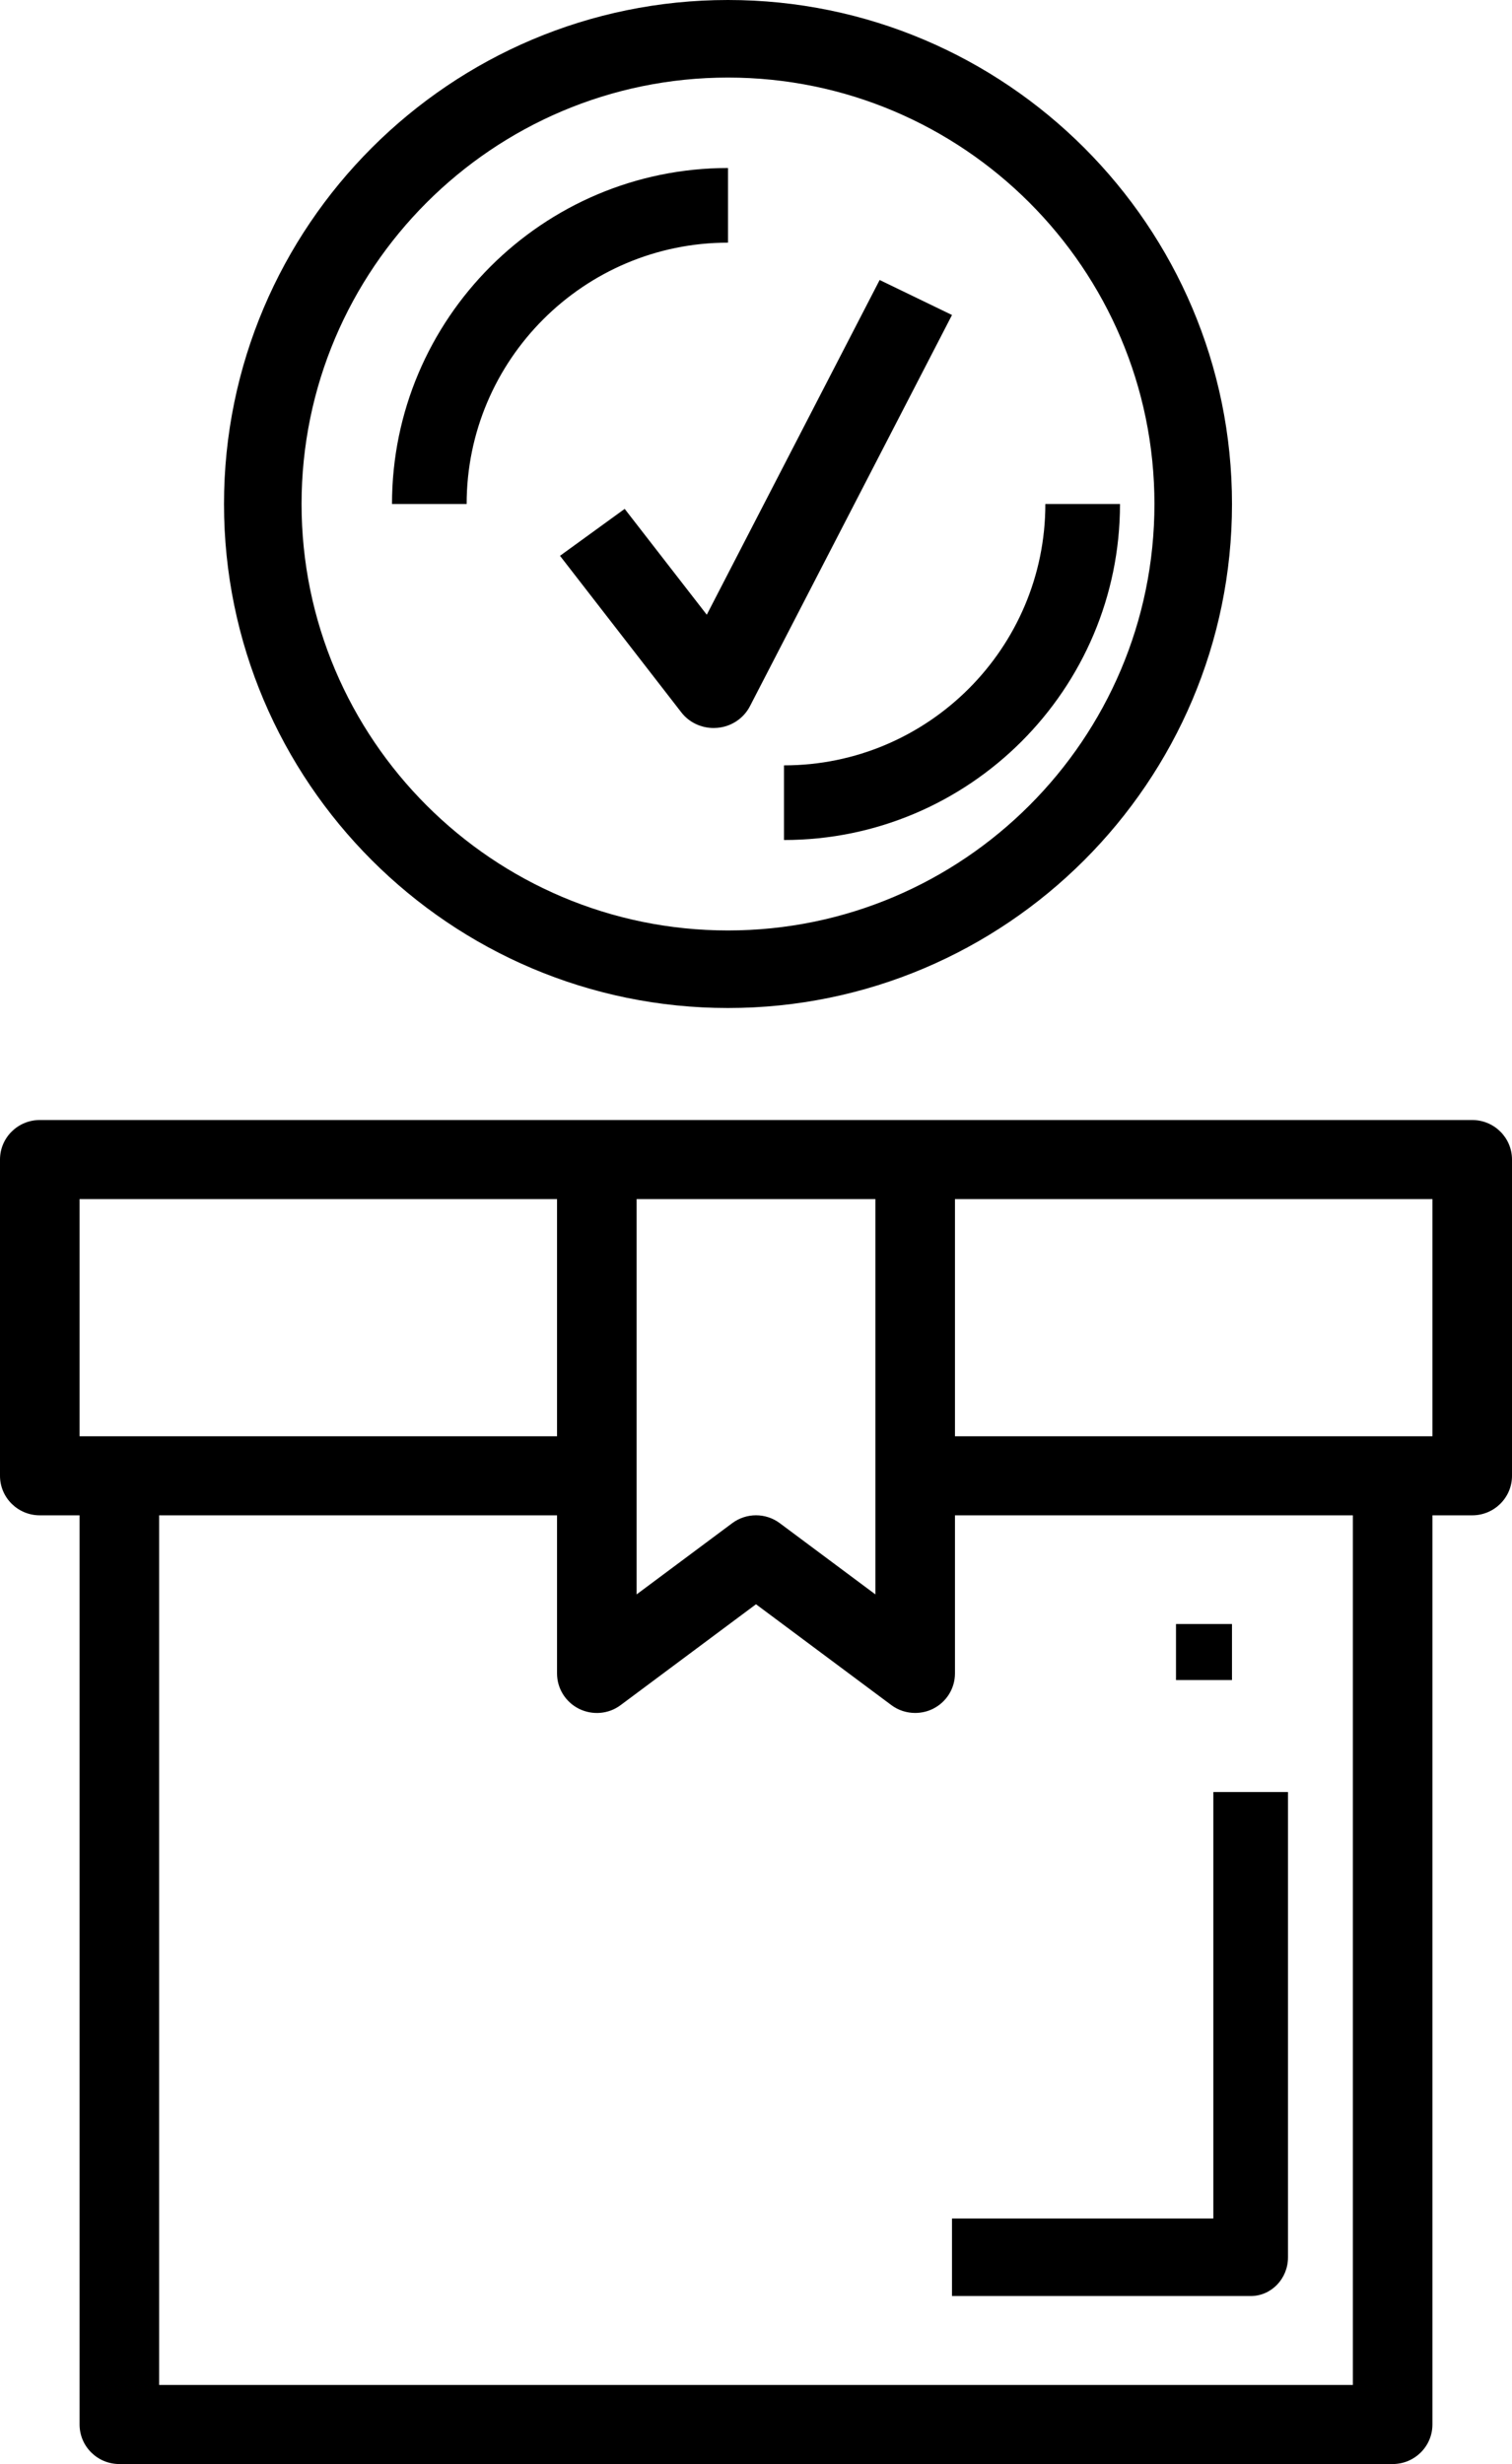 <?xml version="1.0" encoding="UTF-8"?>
<svg width="27px" height="44px" viewBox="0 0 27 44" version="1.1" xmlns="http://www.w3.org/2000/svg" xmlns:xlink="http://www.w3.org/1999/xlink">
    <!-- Generator: sketchtool 62 (101010) - https://sketch.com -->
    <title>50C6F586-53CA-4213-A1E7-A94FE18349A9</title>
    <desc>Created with sketchtool.</desc>
    <g id="Ana-Sayfa" stroke="none" stroke-width="1" fill="none" fill-rule="evenodd">
        <g id="Desktop-1200px-Ana-Sayfa--sefbenim" transform="translate(-798, -4943)" fill="#000000" fill-rule="nonzero">
            <g id="shipping-and-delivery-(1)" transform="translate(798, 4943)">
                <path d="M26.289,20 L17.053,20 L15.632,20 L11.368,20 L9.947,20 L0.711,20 C0.318,20 0,20.316 0,20.706 L0,26.353 C0,26.743 0.318,27.059 0.711,27.059 L1.421,27.059 L1.421,43.294 C1.421,43.684 1.739,44 2.132,44 L24.868,44 C25.261,44 25.579,43.684 25.579,43.294 L25.579,27.059 L26.289,27.059 C26.682,27.059 27,26.743 27,26.353 L27,20.706 C27,20.316 26.682,20 26.289,20 Z M15.632,21.412 L15.632,28.471 L13.926,27.2 C13.674,27.011 13.327,27.011 13.074,27.2 L11.368,28.471 L11.368,21.412 L15.632,21.412 Z M1.421,21.412 L9.947,21.412 L9.947,25.647 L1.421,25.647 L1.421,21.412 Z M24.158,42.588 L2.842,42.588 L2.842,27.059 L9.947,27.059 L9.947,29.882 C9.947,30.15 10.099,30.394 10.34,30.514 C10.581,30.633 10.87,30.609 11.084,30.447 L13.5,28.647 L15.916,30.447 C16.041,30.541 16.191,30.588 16.342,30.588 C16.45,30.588 16.56,30.564 16.66,30.514 C16.901,30.394 17.053,30.15 17.053,29.882 L17.053,27.059 L24.158,27.059 L24.158,42.588 Z M25.579,25.647 L17.053,25.647 L17.053,21.412 L25.579,21.412 L25.579,25.647 Z" id="Shape"></path>
                <path d="M13,18 C17.962,18 22,13.962 22,9 C22,4.038 17.962,0 13,0 C8.038,0 4,4.038 4,9 C4,13.962 8.038,18 13,18 Z M13,1.385 C17.199,1.385 20.615,4.801 20.615,9 C20.615,13.199 17.199,16.615 13,16.615 C8.801,16.615 5.385,13.199 5.385,9 C5.385,4.801 8.801,1.385 13,1.385 Z" id="Shape"></path>
                <path d="M11.155,9.087 L10,9.925 L12.166,12.72 C12.303,12.898 12.518,13 12.744,13 C12.765,13 12.787,12.999 12.809,12.997 C13.058,12.976 13.277,12.83 13.39,12.614 L17,5.625 L15.708,5 L12.621,10.977 L11.155,9.087 Z" id="Path"></path>
                <path d="M17,39.615 L17,41 L22.333,41 C22.702,41 23,40.691 23,40.308 L23,32 L21.667,32 L21.667,39.615 L17,39.615 Z" id="Path"></path>
                <polygon id="Path" points="21 29 22 29 22 30 21 30"></polygon>
                <path d="M13,4.333 L13,3 C9.691,3 7,5.691 7,9 L8.333,9 C8.333,6.427 10.427,4.333 13,4.333 Z" id="Path"></path>
                <path d="M14,15 C17.309,15 20,12.309 20,9 L18.667,9 C18.667,11.573 16.573,13.667 14,13.667 L14,15 Z" id="Path"></path>
            </g>
        </g>
    </g>
</svg>